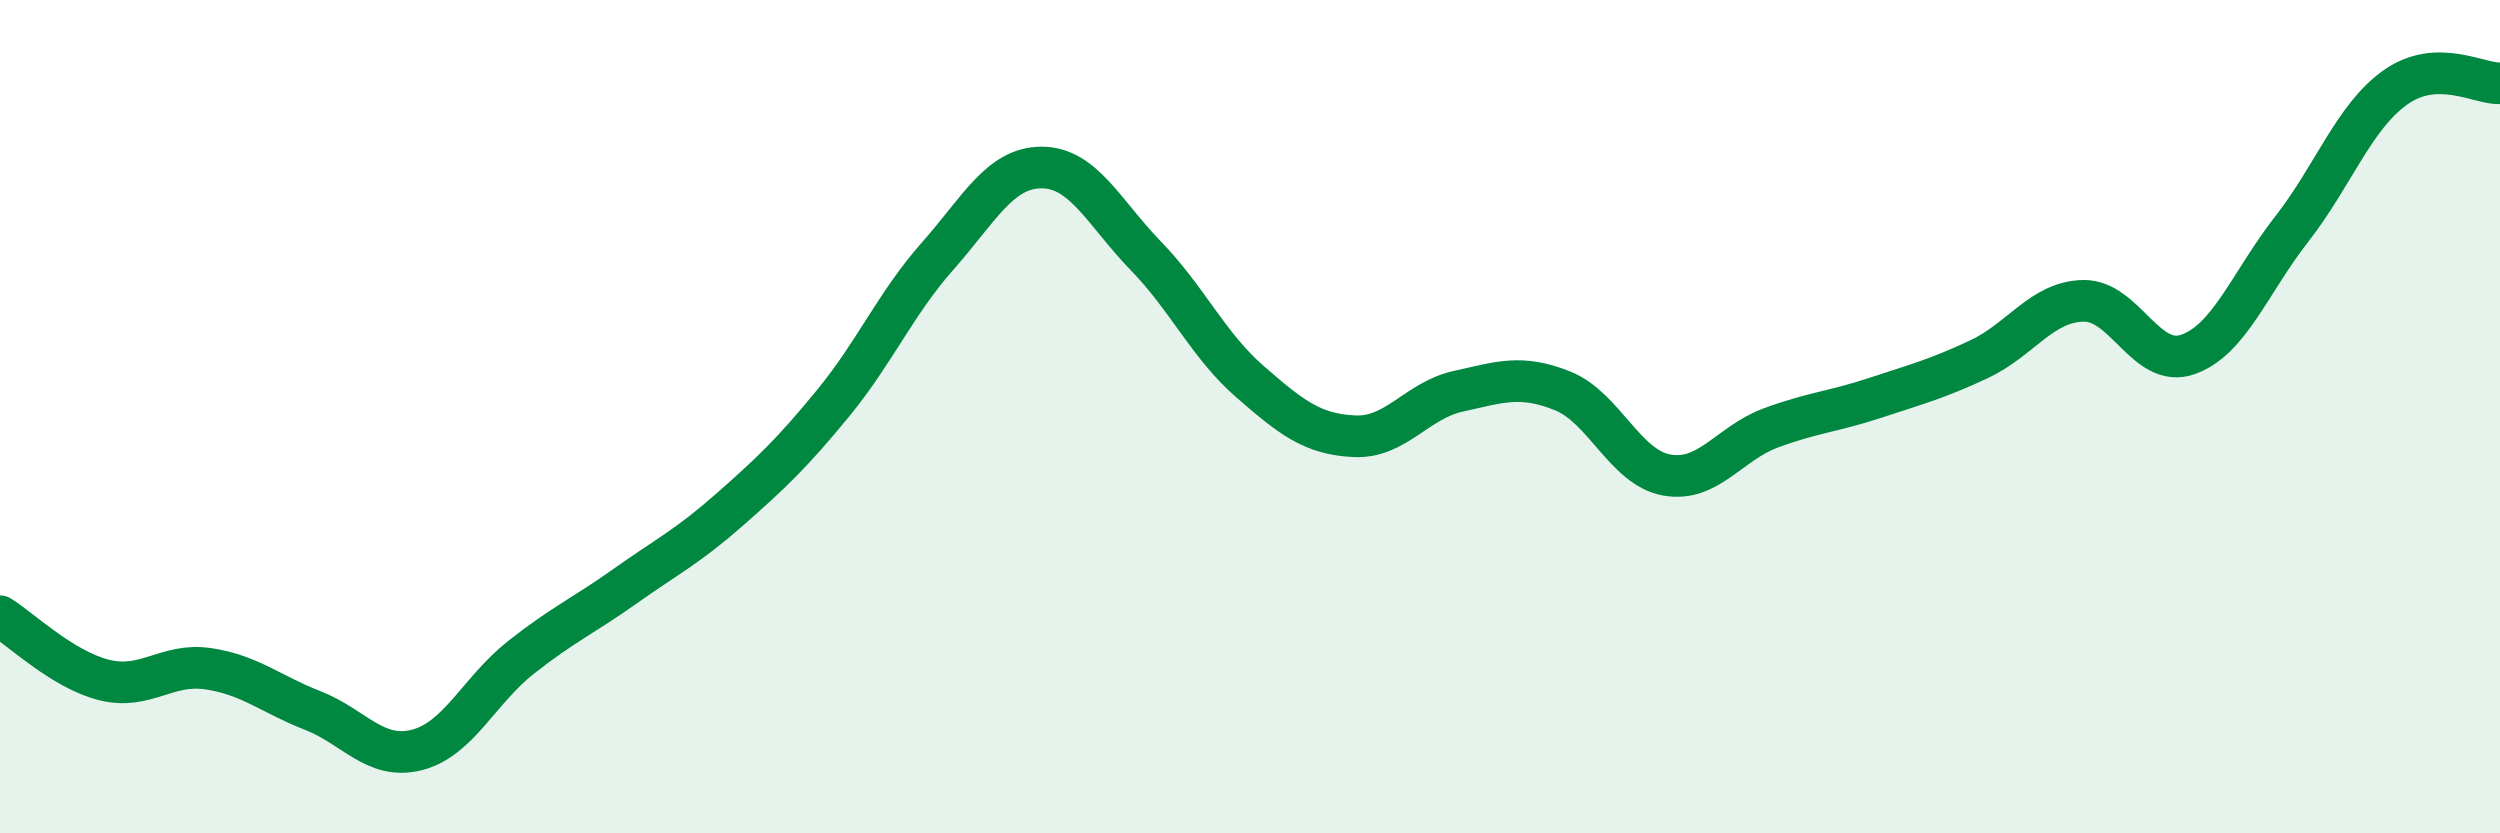 
    <svg width="60" height="20" viewBox="0 0 60 20" xmlns="http://www.w3.org/2000/svg">
      <path
        d="M 0,14.79 C 0.5,15.1 1.5,16.07 2.5,16.32 C 3.5,16.57 4,15.9 5,16.05 C 6,16.2 6.5,16.66 7.5,17.05 C 8.5,17.44 9,18.25 10,18 C 11,17.75 11.5,16.57 12.5,15.78 C 13.5,14.99 14,14.78 15,14.07 C 16,13.36 16.5,13.12 17.5,12.24 C 18.5,11.36 19,10.89 20,9.67 C 21,8.45 21.5,7.28 22.5,6.15 C 23.5,5.02 24,4.02 25,4.02 C 26,4.02 26.5,5.11 27.5,6.14 C 28.5,7.17 29,8.29 30,9.16 C 31,10.03 31.5,10.42 32.5,10.47 C 33.5,10.52 34,9.61 35,9.39 C 36,9.17 36.5,8.98 37.5,9.38 C 38.5,9.78 39,11.22 40,11.4 C 41,11.58 41.5,10.64 42.5,10.27 C 43.5,9.9 44,9.88 45,9.55 C 46,9.22 46.5,9.09 47.5,8.62 C 48.5,8.15 49,7.24 50,7.22 C 51,7.2 51.5,8.85 52.5,8.51 C 53.5,8.17 54,6.78 55,5.5 C 56,4.22 56.5,2.79 57.5,2.09 C 58.5,1.39 59.5,2.02 60,2L60 20L0 20Z"
        fill="#008740"
        opacity="0.1"
        stroke-linecap="round"
        stroke-linejoin="round"
      />
      <path
        d="M 0,14.79 C 0.5,15.1 1.5,16.07 2.5,16.32 C 3.5,16.57 4,15.9 5,16.05 C 6,16.2 6.5,16.66 7.5,17.05 C 8.5,17.44 9,18.25 10,18 C 11,17.75 11.5,16.57 12.5,15.78 C 13.5,14.99 14,14.78 15,14.07 C 16,13.36 16.5,13.12 17.5,12.24 C 18.5,11.36 19,10.89 20,9.67 C 21,8.45 21.5,7.28 22.5,6.15 C 23.5,5.02 24,4.02 25,4.02 C 26,4.02 26.5,5.11 27.5,6.14 C 28.5,7.17 29,8.29 30,9.16 C 31,10.03 31.5,10.42 32.5,10.47 C 33.5,10.52 34,9.61 35,9.39 C 36,9.17 36.5,8.98 37.5,9.38 C 38.5,9.78 39,11.22 40,11.4 C 41,11.58 41.5,10.64 42.5,10.27 C 43.5,9.9 44,9.88 45,9.55 C 46,9.22 46.5,9.09 47.5,8.62 C 48.5,8.15 49,7.24 50,7.22 C 51,7.2 51.5,8.85 52.5,8.51 C 53.5,8.17 54,6.78 55,5.5 C 56,4.22 56.5,2.79 57.5,2.09 C 58.5,1.39 59.5,2.02 60,2"
        stroke="#008740"
        stroke-width="1"
        fill="none"
        stroke-linecap="round"
        stroke-linejoin="round"
      />
    </svg>
  